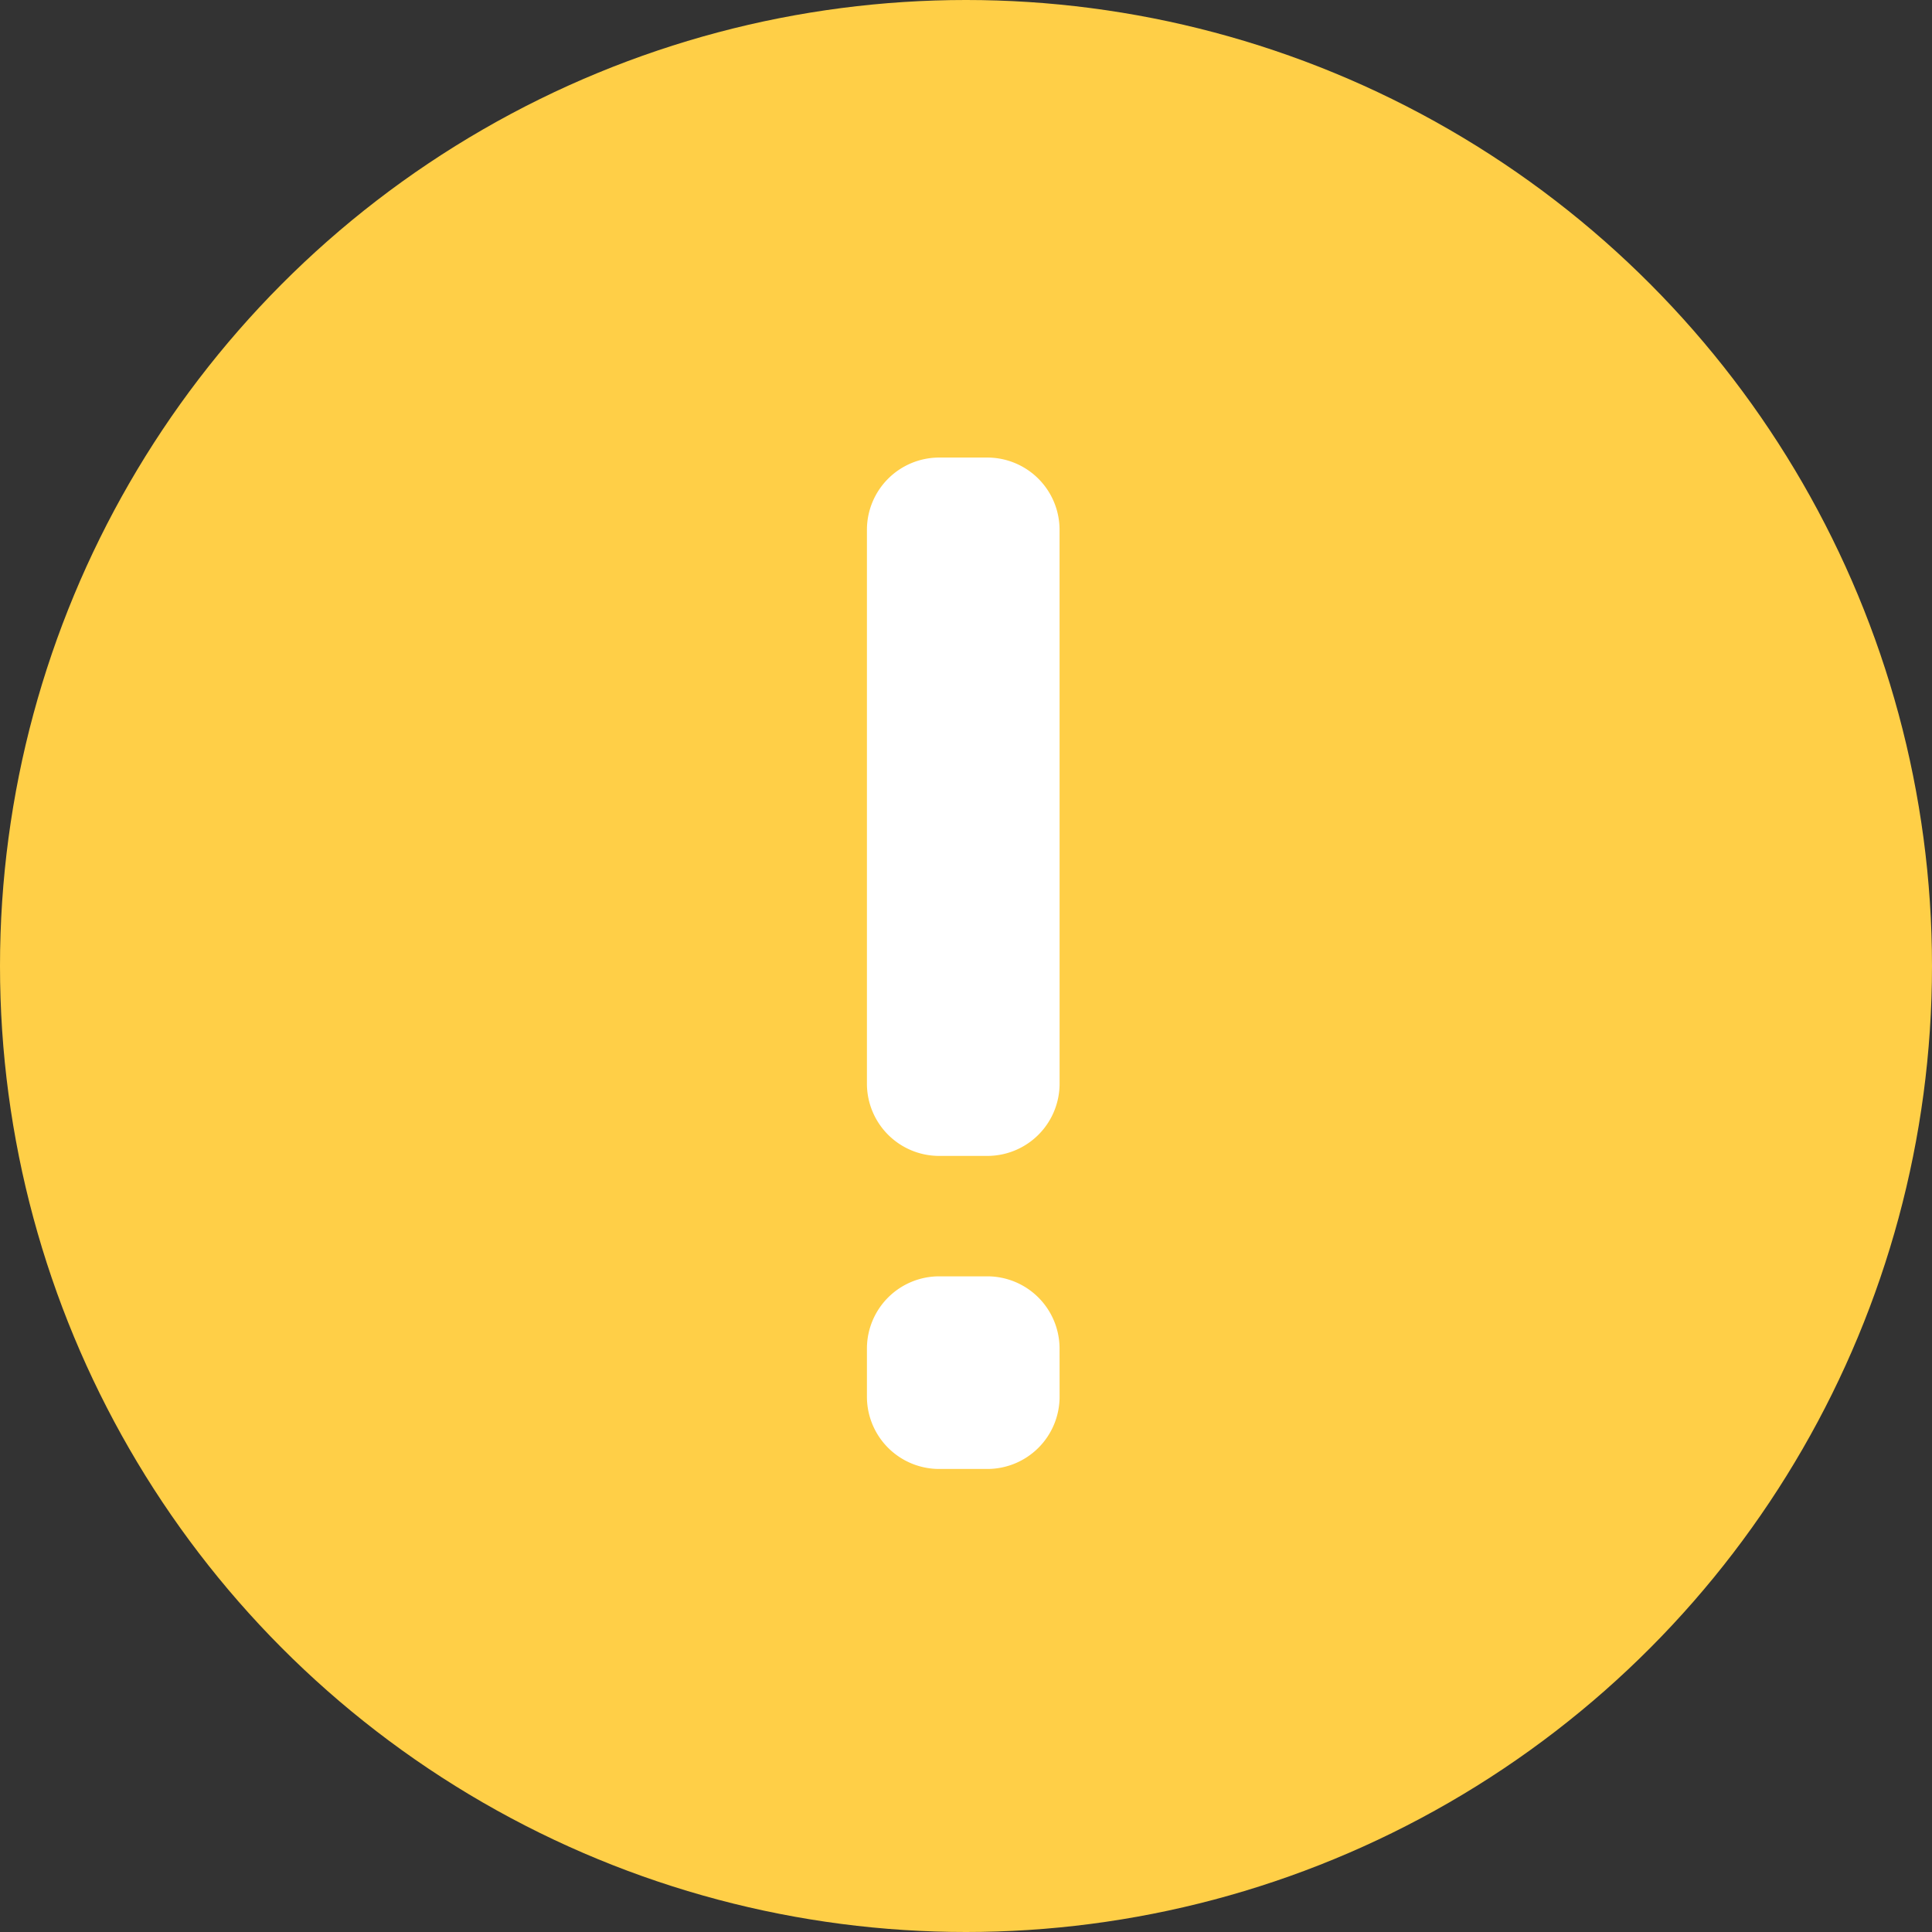 <svg xmlns="http://www.w3.org/2000/svg" width="54" height="54" viewBox="0 0 54 54">
  <rect x="0" y="0" width="54" height="54" fill="#333333" stroke="none"/>
  <g id="Layer_1" transform="translate(-24 -24)">
    <g id="Grupo_32169" data-name="Grupo 32169" transform="translate(24 24)">
      <circle id="Elipse_148" data-name="Elipse 148" cx="27" cy="27" r="27" fill="#ffcf47"/>
    </g>
    <g id="Grupo_32170" data-name="Grupo 32170" transform="translate(48.231 36.789)">
      <path id="Caminho_17042" data-name="Caminho 17042" d="M65.385,60.5a2.02,2.02,0,0,1-2.019,2.019H62.019A2.02,2.02,0,0,1,60,60.5V45.019A2.02,2.02,0,0,1,62.019,43h1.346a2.02,2.02,0,0,1,2.019,2.019Z" transform="translate(-60 -43)" fill="#fff"/>
    </g>
    <g id="Grupo_32171" data-name="Grupo 32171" transform="translate(48.231 59.674)">
      <path id="Caminho_17043" data-name="Caminho 17043" d="M65.385,80.365a2.02,2.02,0,0,1-2.019,2.019H62.019A2.02,2.02,0,0,1,60,80.365V79.019A2.02,2.02,0,0,1,62.019,77h1.346a2.02,2.02,0,0,1,2.019,2.019Z" transform="translate(-60 -77)" fill="#fff"/>
    </g>
  </g>
</svg>
